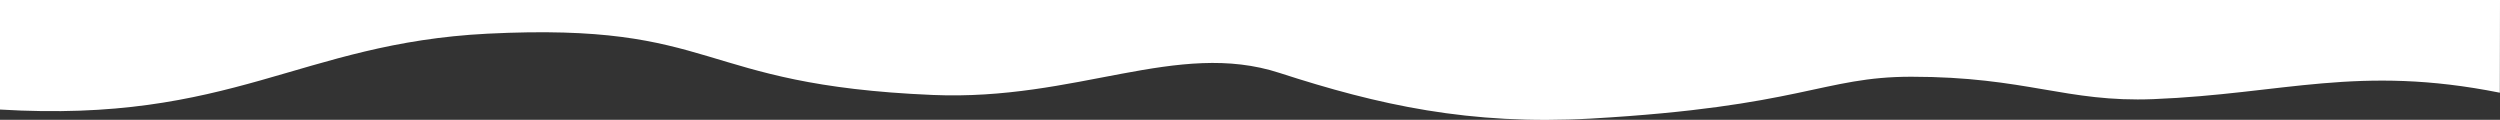 <?xml version="1.0" encoding="utf-8"?>
<!-- Generator: Adobe Illustrator 27.4.1, SVG Export Plug-In . SVG Version: 6.00 Build 0)  -->
<svg version="1.1" id="Layer_2_00000006698396592851307180000009992961607955059352_"
	 xmlns="http://www.w3.org/2000/svg" xmlns:xlink="http://www.w3.org/1999/xlink" x="0px" y="0px" viewBox="0 0 1440 69"
	 style="enable-background:new 0 0 1440 69;" xml:space="preserve">
<rect x="0" y="0" width="1440" height="69" fill="#333333" stroke="none"/>
<style type="text/css">
	.st0{fill:#FFFFFF;}
</style>
<path class="st0" d="M1439.9,53.4c-81.6-16.3-124.5,0.7-199.5,3.7c-50.4,2-73.2-12.9-139.5-12.9c-51,0-63.3,17.2-184.5,24.1
	C846.6,72.2,794,60.5,737,42c-59-19.2-116.8,16.2-199.7,12.7c-137.8-5.8-122.5-42-256.5-35.3C172.5,24.9,134,71.1,0,63.1V0h1440
	L1439.9,53.4z"/>
</svg>
